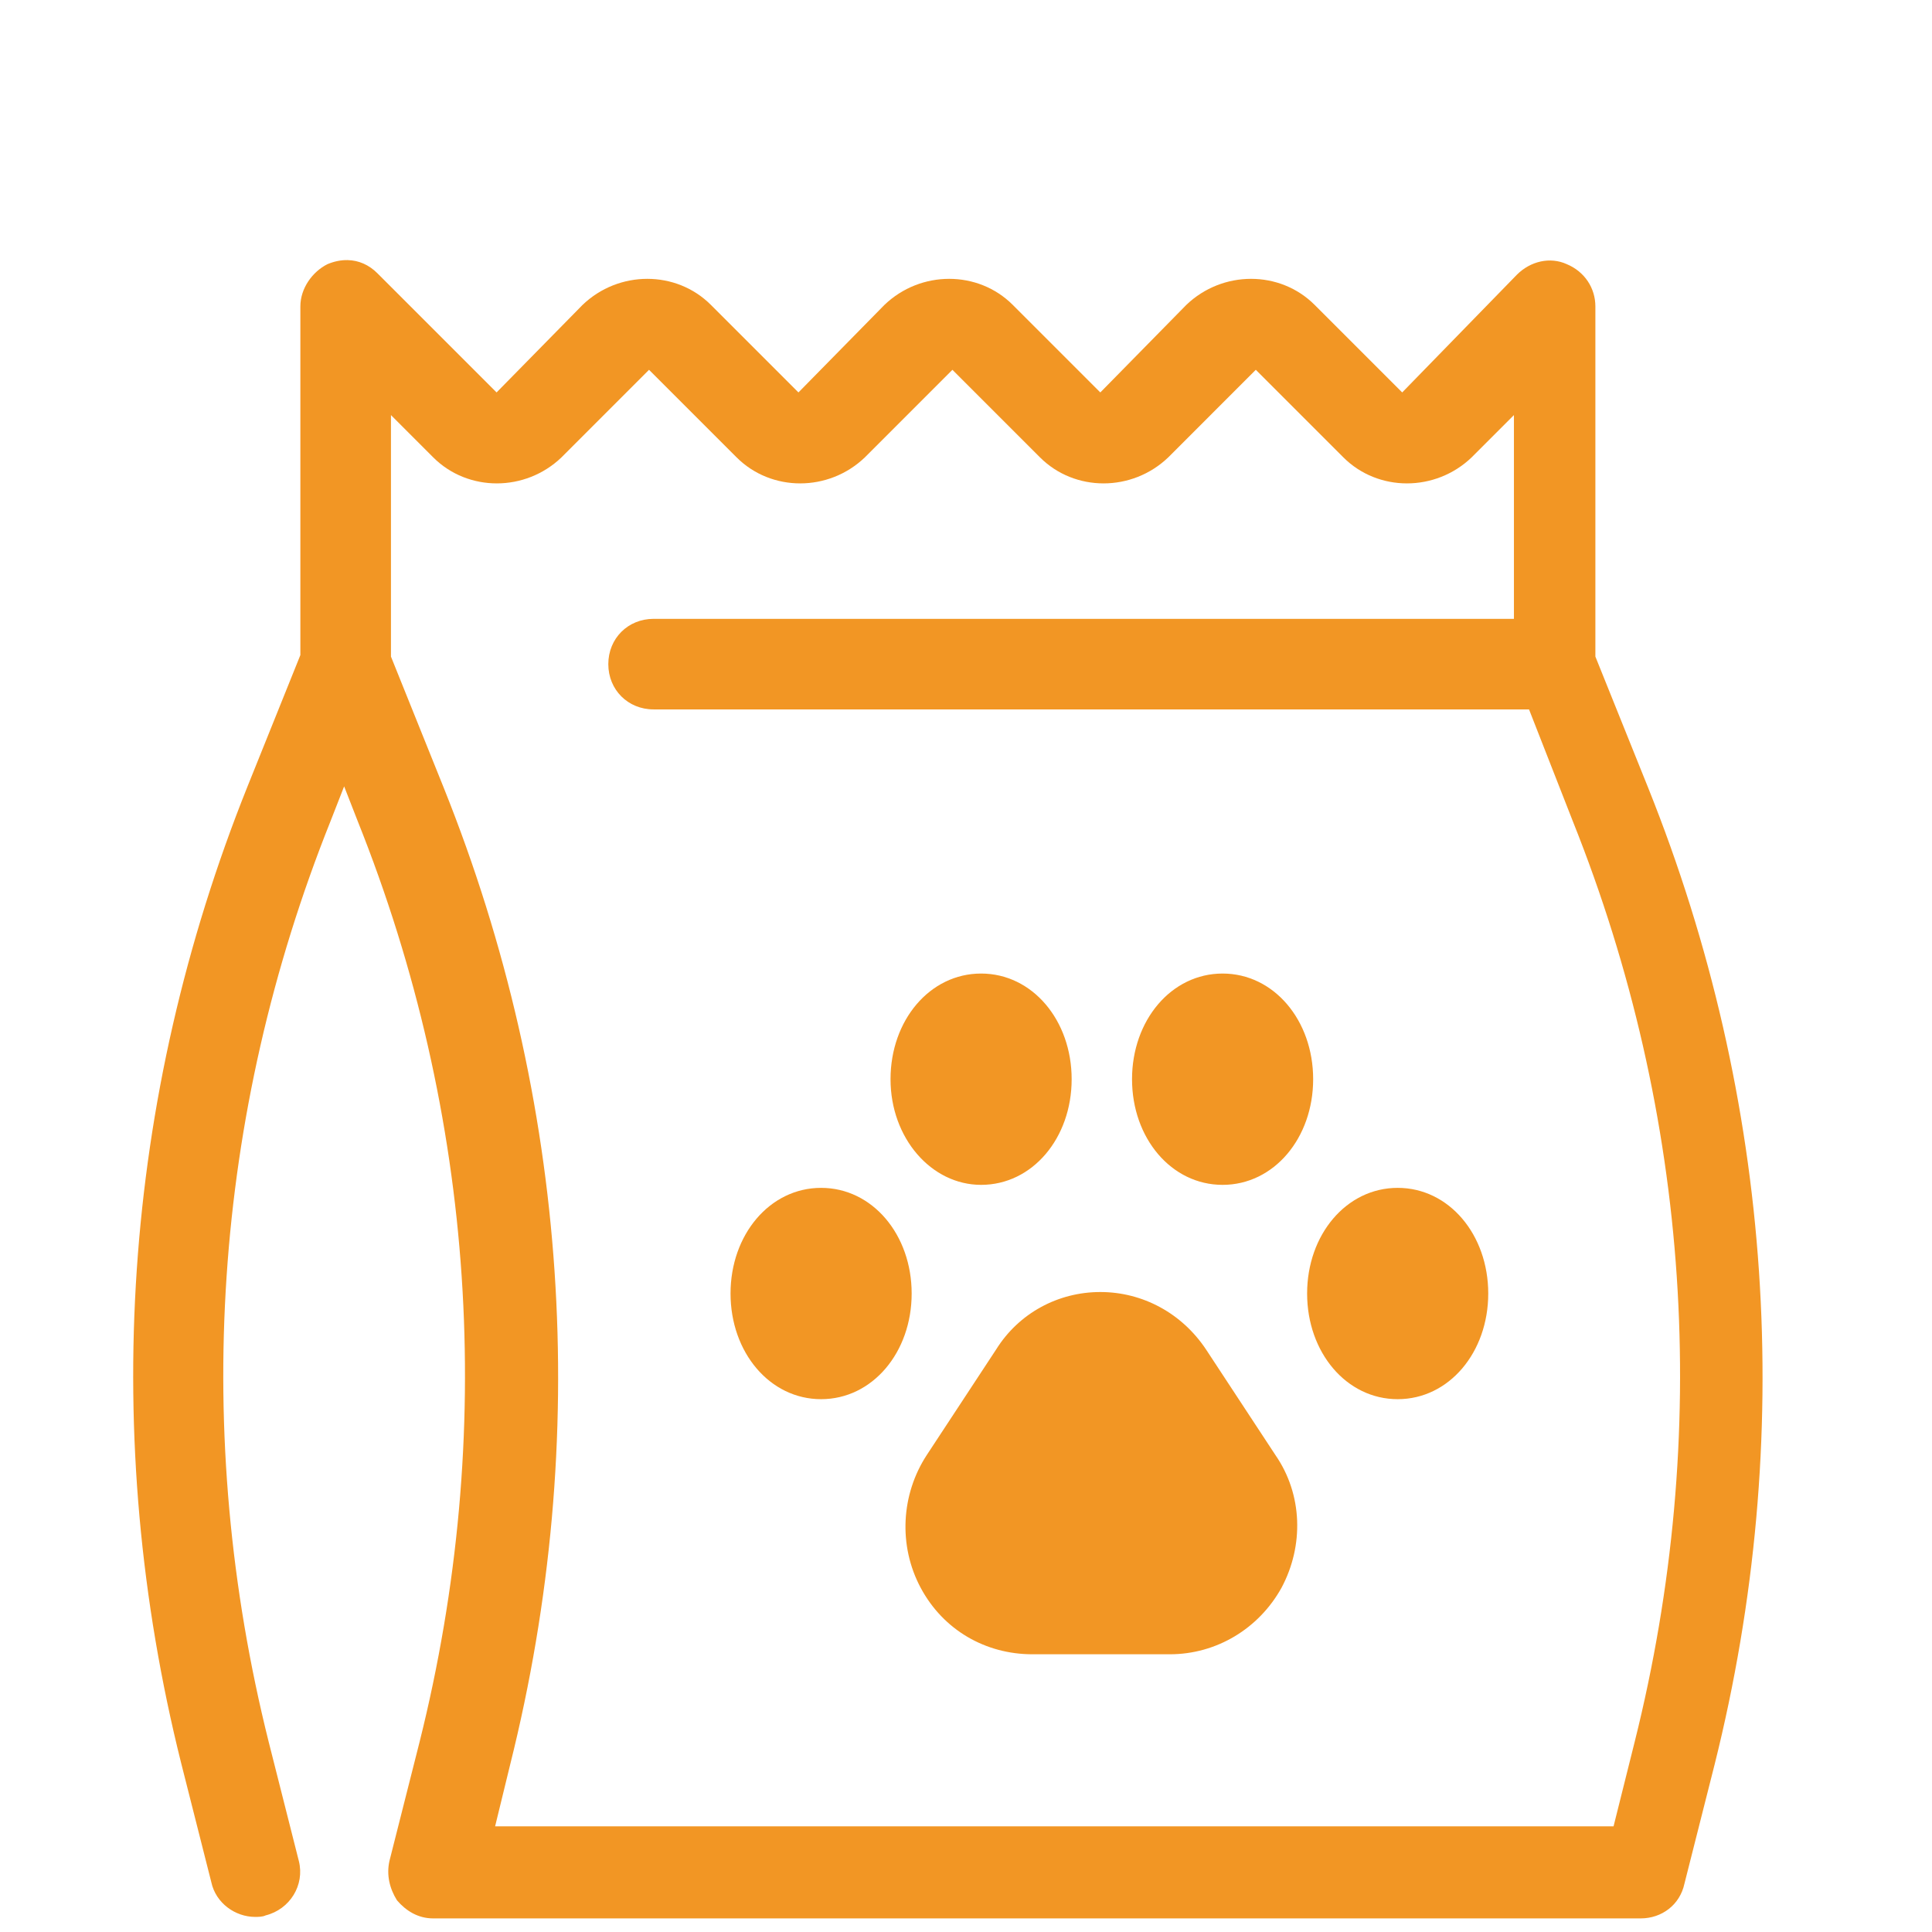 <svg xmlns="http://www.w3.org/2000/svg" xmlns:xlink="http://www.w3.org/1999/xlink" viewBox="0,0,256,256" width="100px" height="100px" fill-rule="nonzero"><g fill="#f29624" fill-rule="nonzero" stroke="none" stroke-width="1" stroke-linecap="butt" stroke-linejoin="miter" stroke-miterlimit="10" stroke-dasharray="" stroke-dashoffset="0" font-family="none" font-weight="none" font-size="none" text-anchor="none" style="mix-blend-mode: normal"><g transform="scale(2,2)"><path d="M23.035,17.232c-0.434,-0.009 -0.886,0.08 -1.336,0.268c-1,0.5 -1.799,1.601 -1.799,2.801v23.1l-3.5,8.699c-8.3,20.7 -9.8,43.101 -4.4,64.701l2,7.898c0.3,1.4 1.6,2.301 2.9,2.301c0.2,0 0.499,0 0.699,-0.1c1.6,-0.4 2.601,-2 2.201,-3.6l-2,-7.9c-5.1,-20.4 -3.7,-41.5 4.1,-61l0.9,-2.301l0.898,2.301c7.8,19.5 9.202,40.6 4.102,61l-2,7.9c-0.2,0.9 0,1.8 0.5,2.6c0.6,0.7 1.398,1.199 2.398,1.199h80c1.4,0 2.6,-0.899 2.9,-2.299l2,-7.9c5.4,-21.6 3.9,-44.001 -4.4,-64.701l-3.5,-8.699v-23.199c0,-1.2 -0.698,-2.301 -1.898,-2.801c-1.1,-0.5 -2.401,-0.201 -3.301,0.699l-7.6,7.801l-5.801,-5.801c-2.3,-2.3 -6.1,-2.3 -8.5,0l-5.699,5.801l-5.801,-5.801c-2.3,-2.3 -6.1,-2.3 -8.5,0l-5.699,5.801l-5.801,-5.801c-2.3,-2.3 -6.1,-2.3 -8.5,0l-5.699,5.801l-7.9,-7.9c-0.562,-0.562 -1.241,-0.852 -1.965,-0.867zM43,24.5l5.801,5.801c2.3,2.3 6.1,2.3 8.5,0l5.799,-5.801l5.801,5.801c2.3,2.3 6.1,2.3 8.5,0l5.799,-5.801l5.801,5.801c2.3,2.3 6.1,2.3 8.5,0l2.801,-2.801v13.5h-57c-1.7,0 -3,1.3 -3,3c0,1.7 1.3,3 3,3h58l2.898,7.4c7.8,19.5 9.202,40.6 4.102,61l-1.4,5.6h-74.1l1,-4.1c5.4,-21.6 3.9,-44.001 -4.4,-64.701l-3.5,-8.699v-16l2.799,2.801c2.3,2.3 6.1,2.3 8.5,0zM65,64.5c-3.4,0 -6,3.1 -6,7c0,3.9 2.7,7 6,7c3.4,0 6,-3.1 6,-7c0,-3.9 -2.6,-7 -6,-7zM81,64.5c-3.4,0 -6,3.1 -6,7c0,3.9 2.6,7 6,7c3.4,0 6,-3.1 6,-7c0,-3.9 -2.6,-7 -6,-7zM54.4,78.699c-3.4,0 -6,3.1 -6,7c0,3.9 2.6,7 6,7c3.4,0 6,-3.1 6,-7c0,-3.9 -2.6,-7 -6,-7zM92.6,78.699c-3.4,0 -6,3.1 -6,7c0,3.9 2.6,7 6,7c3.4,0 6,-3.1 6,-7c0,-3.9 -2.6,-7 -6,-7zM72.9,85.6c-2.8,0 -5.4,1.401 -6.9,3.801l-4.6,7c-1.7,2.6 -1.9,5.999 -0.4,8.799c1.5,2.8 4.3,4.4 7.4,4.4h9.1c3.1,0 5.9,-1.7 7.4,-4.4c1.5,-2.8 1.4,-6.199 -0.4,-8.799l-4.6,-7c-1.6,-2.4 -4.2,-3.801 -7,-3.801z"></path></g></g></svg>